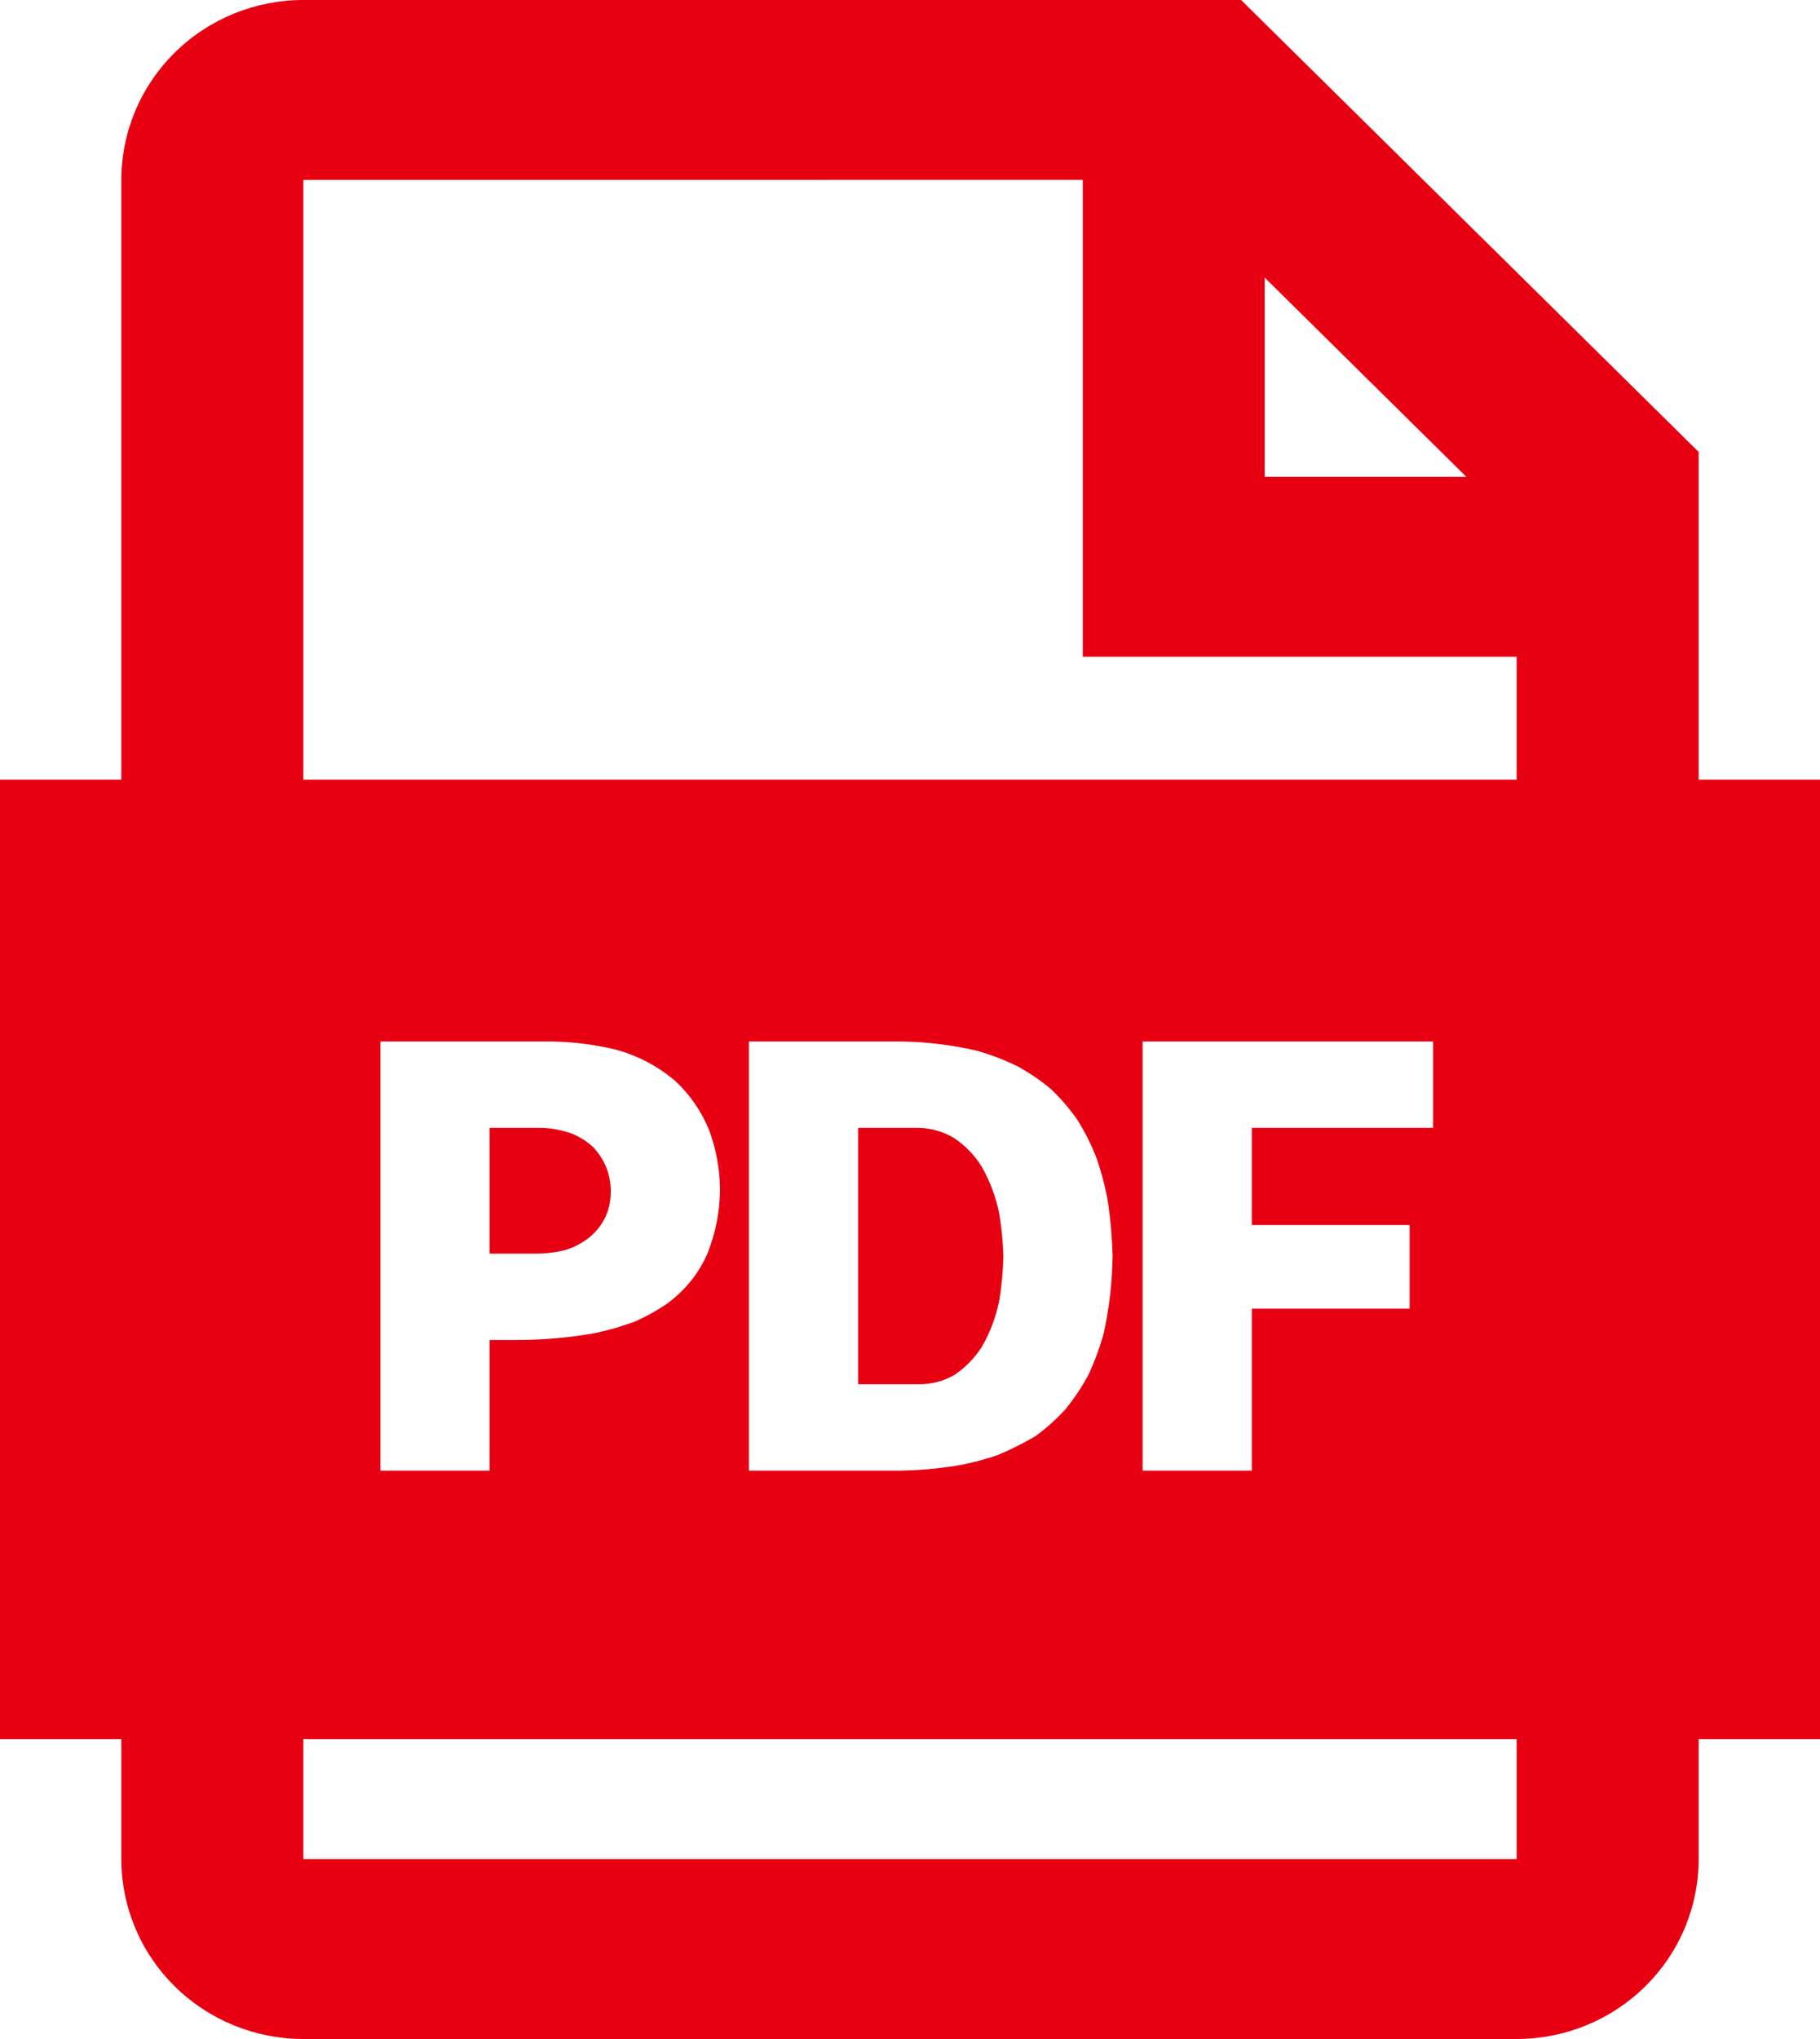 <svg width="25" height="28" viewBox="0 0 25 28" fill="none" xmlns="http://www.w3.org/2000/svg">
<path d="M17.048 0L23.333 6.206V10.706H25V23.882H23.333V25.529C23.333 26.185 23.07 26.813 22.601 27.276C22.132 27.74 21.496 28 20.833 28H4.167C3.504 28 2.868 27.74 2.399 27.276C1.93 26.813 1.667 26.185 1.667 25.529V23.882H0V10.706H1.667V2.471C1.667 1.815 1.93 1.187 2.399 0.724C2.868 0.26 3.504 0 4.167 0H17.048ZM20.833 23.882H4.167V25.529H20.833V23.882ZM7.588 14.302H5.225V20.195H6.725V18.401H7.1C7.462 18.401 7.824 18.369 8.18 18.305C8.369 18.265 8.555 18.211 8.735 18.142C8.89 18.072 9.035 17.991 9.17 17.897C9.415 17.714 9.598 17.487 9.717 17.215C9.832 16.928 9.89 16.63 9.89 16.318C9.886 16.045 9.835 15.774 9.74 15.518C9.636 15.262 9.477 15.032 9.275 14.843C9.038 14.642 8.759 14.495 8.457 14.413C8.173 14.345 7.881 14.308 7.588 14.302ZM12.387 14.302H10.287V20.195H12.387C12.623 20.19 12.857 20.17 13.092 20.135C13.303 20.101 13.508 20.049 13.707 19.98C13.887 19.905 14.06 19.819 14.225 19.72C14.375 19.611 14.512 19.488 14.637 19.35C14.758 19.201 14.863 19.043 14.953 18.875C15.038 18.691 15.108 18.5 15.162 18.305C15.238 17.959 15.277 17.608 15.283 17.252C15.277 17.012 15.257 16.771 15.223 16.533C15.188 16.322 15.135 16.113 15.065 15.911C14.995 15.727 14.907 15.551 14.803 15.384C14.698 15.232 14.577 15.09 14.443 14.962C14.299 14.84 14.143 14.733 13.977 14.643C13.797 14.554 13.609 14.482 13.415 14.428C13.078 14.35 12.734 14.307 12.387 14.302ZM19.685 14.302H15.695V20.195H17.195V17.971H19.363V16.822H17.195V15.488H19.685V14.302ZM12.627 15.488C12.797 15.493 12.957 15.54 13.107 15.629C13.262 15.733 13.39 15.866 13.49 16.029C13.6 16.227 13.678 16.434 13.723 16.652C13.758 16.854 13.777 17.057 13.783 17.259C13.777 17.467 13.758 17.672 13.723 17.875C13.678 18.09 13.6 18.298 13.49 18.49C13.39 18.648 13.262 18.779 13.107 18.883C12.961 18.966 12.796 19.009 12.627 19.009H11.787V15.488H12.627ZM7.445 15.488C7.58 15.493 7.713 15.518 7.843 15.562C7.957 15.607 8.06 15.671 8.15 15.755C8.31 15.928 8.39 16.131 8.39 16.363C8.39 16.61 8.297 16.815 8.113 16.978C8.014 17.061 7.899 17.124 7.775 17.163C7.64 17.198 7.502 17.215 7.362 17.215H6.725V15.488H7.445ZM14.873 2.47L4.167 2.471V10.706H20.833V9.018H14.873L14.873 2.47ZM17.372 3.812V6.548H20.142L17.372 3.812Z" fill="#E60012"/>
</svg>
